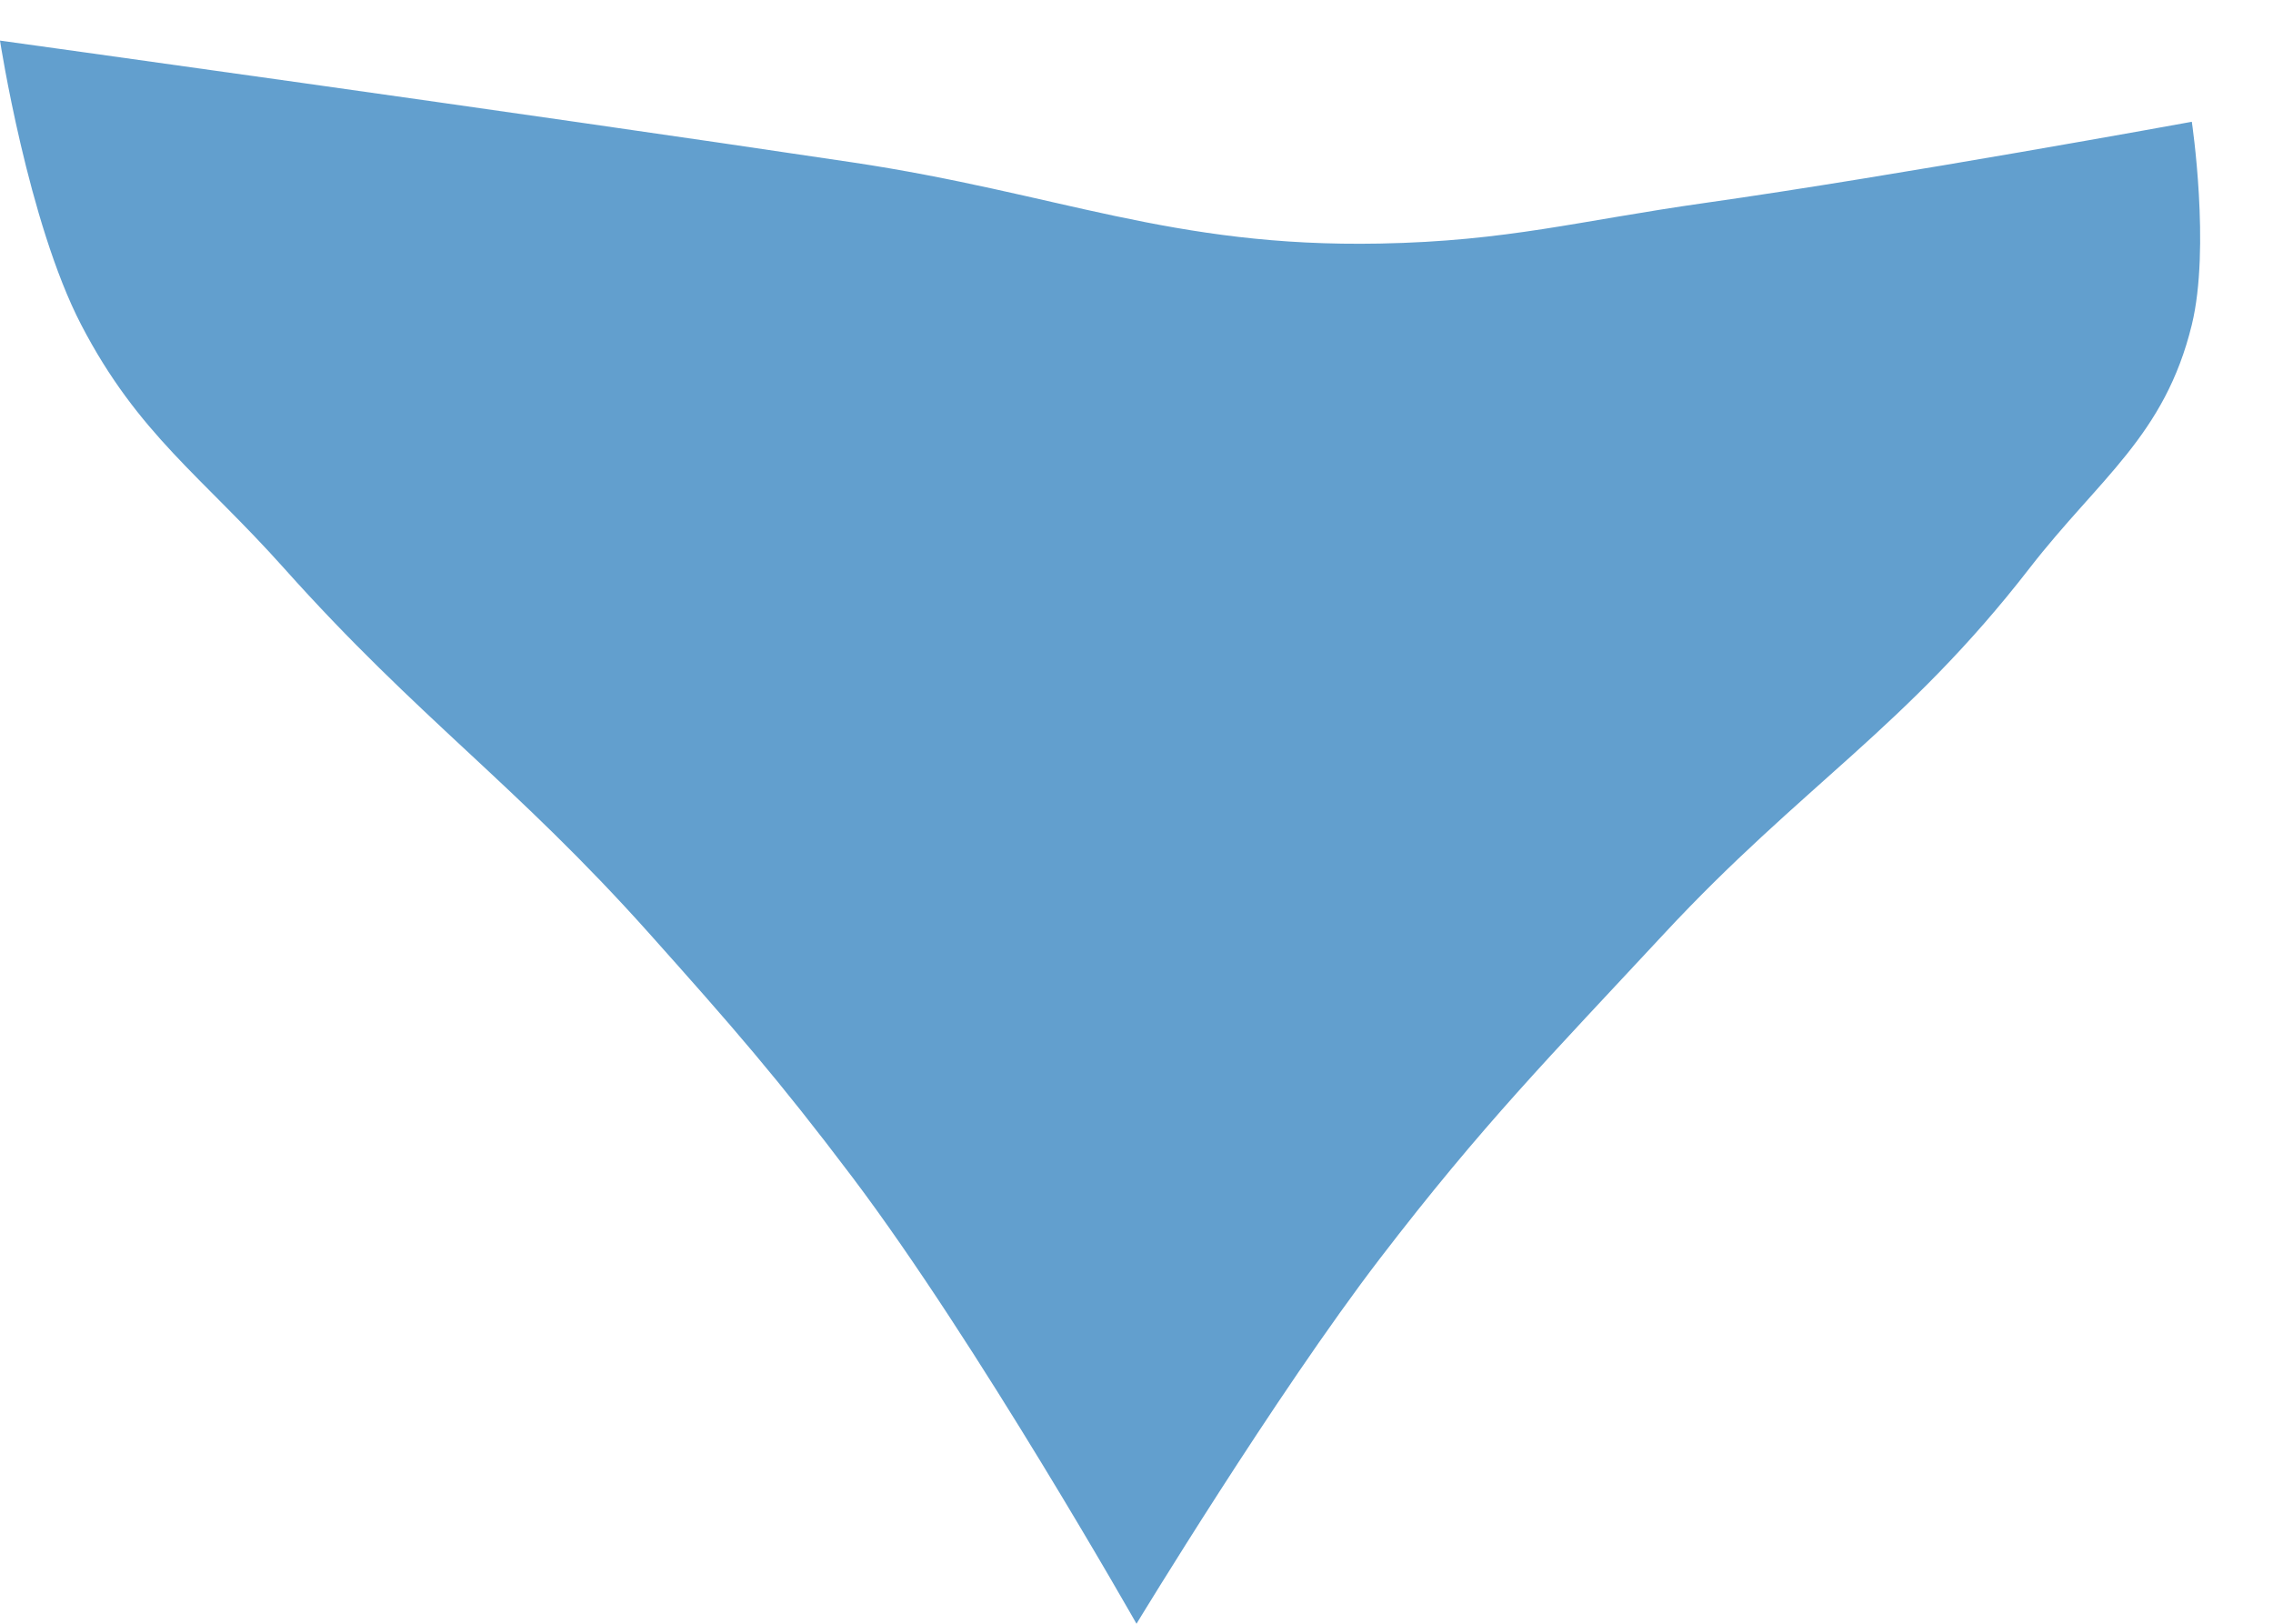<?xml version="1.0" encoding="UTF-8"?> <svg xmlns="http://www.w3.org/2000/svg" width="28" height="20" viewBox="0 0 28 20" fill="none"><path d="M1 4C0.345 2.739 0 0.5 0 0.5C0 0.5 6.403 1.387 10.5 2C13.04 2.38 14.432 3.05 17 3C18.574 2.97 19.441 2.721 21 2.5C23.352 2.167 27 1.5 27 1.5C27 1.5 27.231 3.051 27 4C26.666 5.368 25.863 5.887 25 7C23.478 8.964 22.192 9.68 20.5 11.5C19.087 13.02 18.263 13.853 17 15.5C15.715 17.176 14 20 14 20C14 20 12.034 16.532 10.5 14.5C9.581 13.283 9.016 12.637 8 11.5C6.344 9.647 5.156 8.853 3.5 7C2.484 5.863 1.703 5.353 1 4Z" fill="#629FCE"></path></svg> 